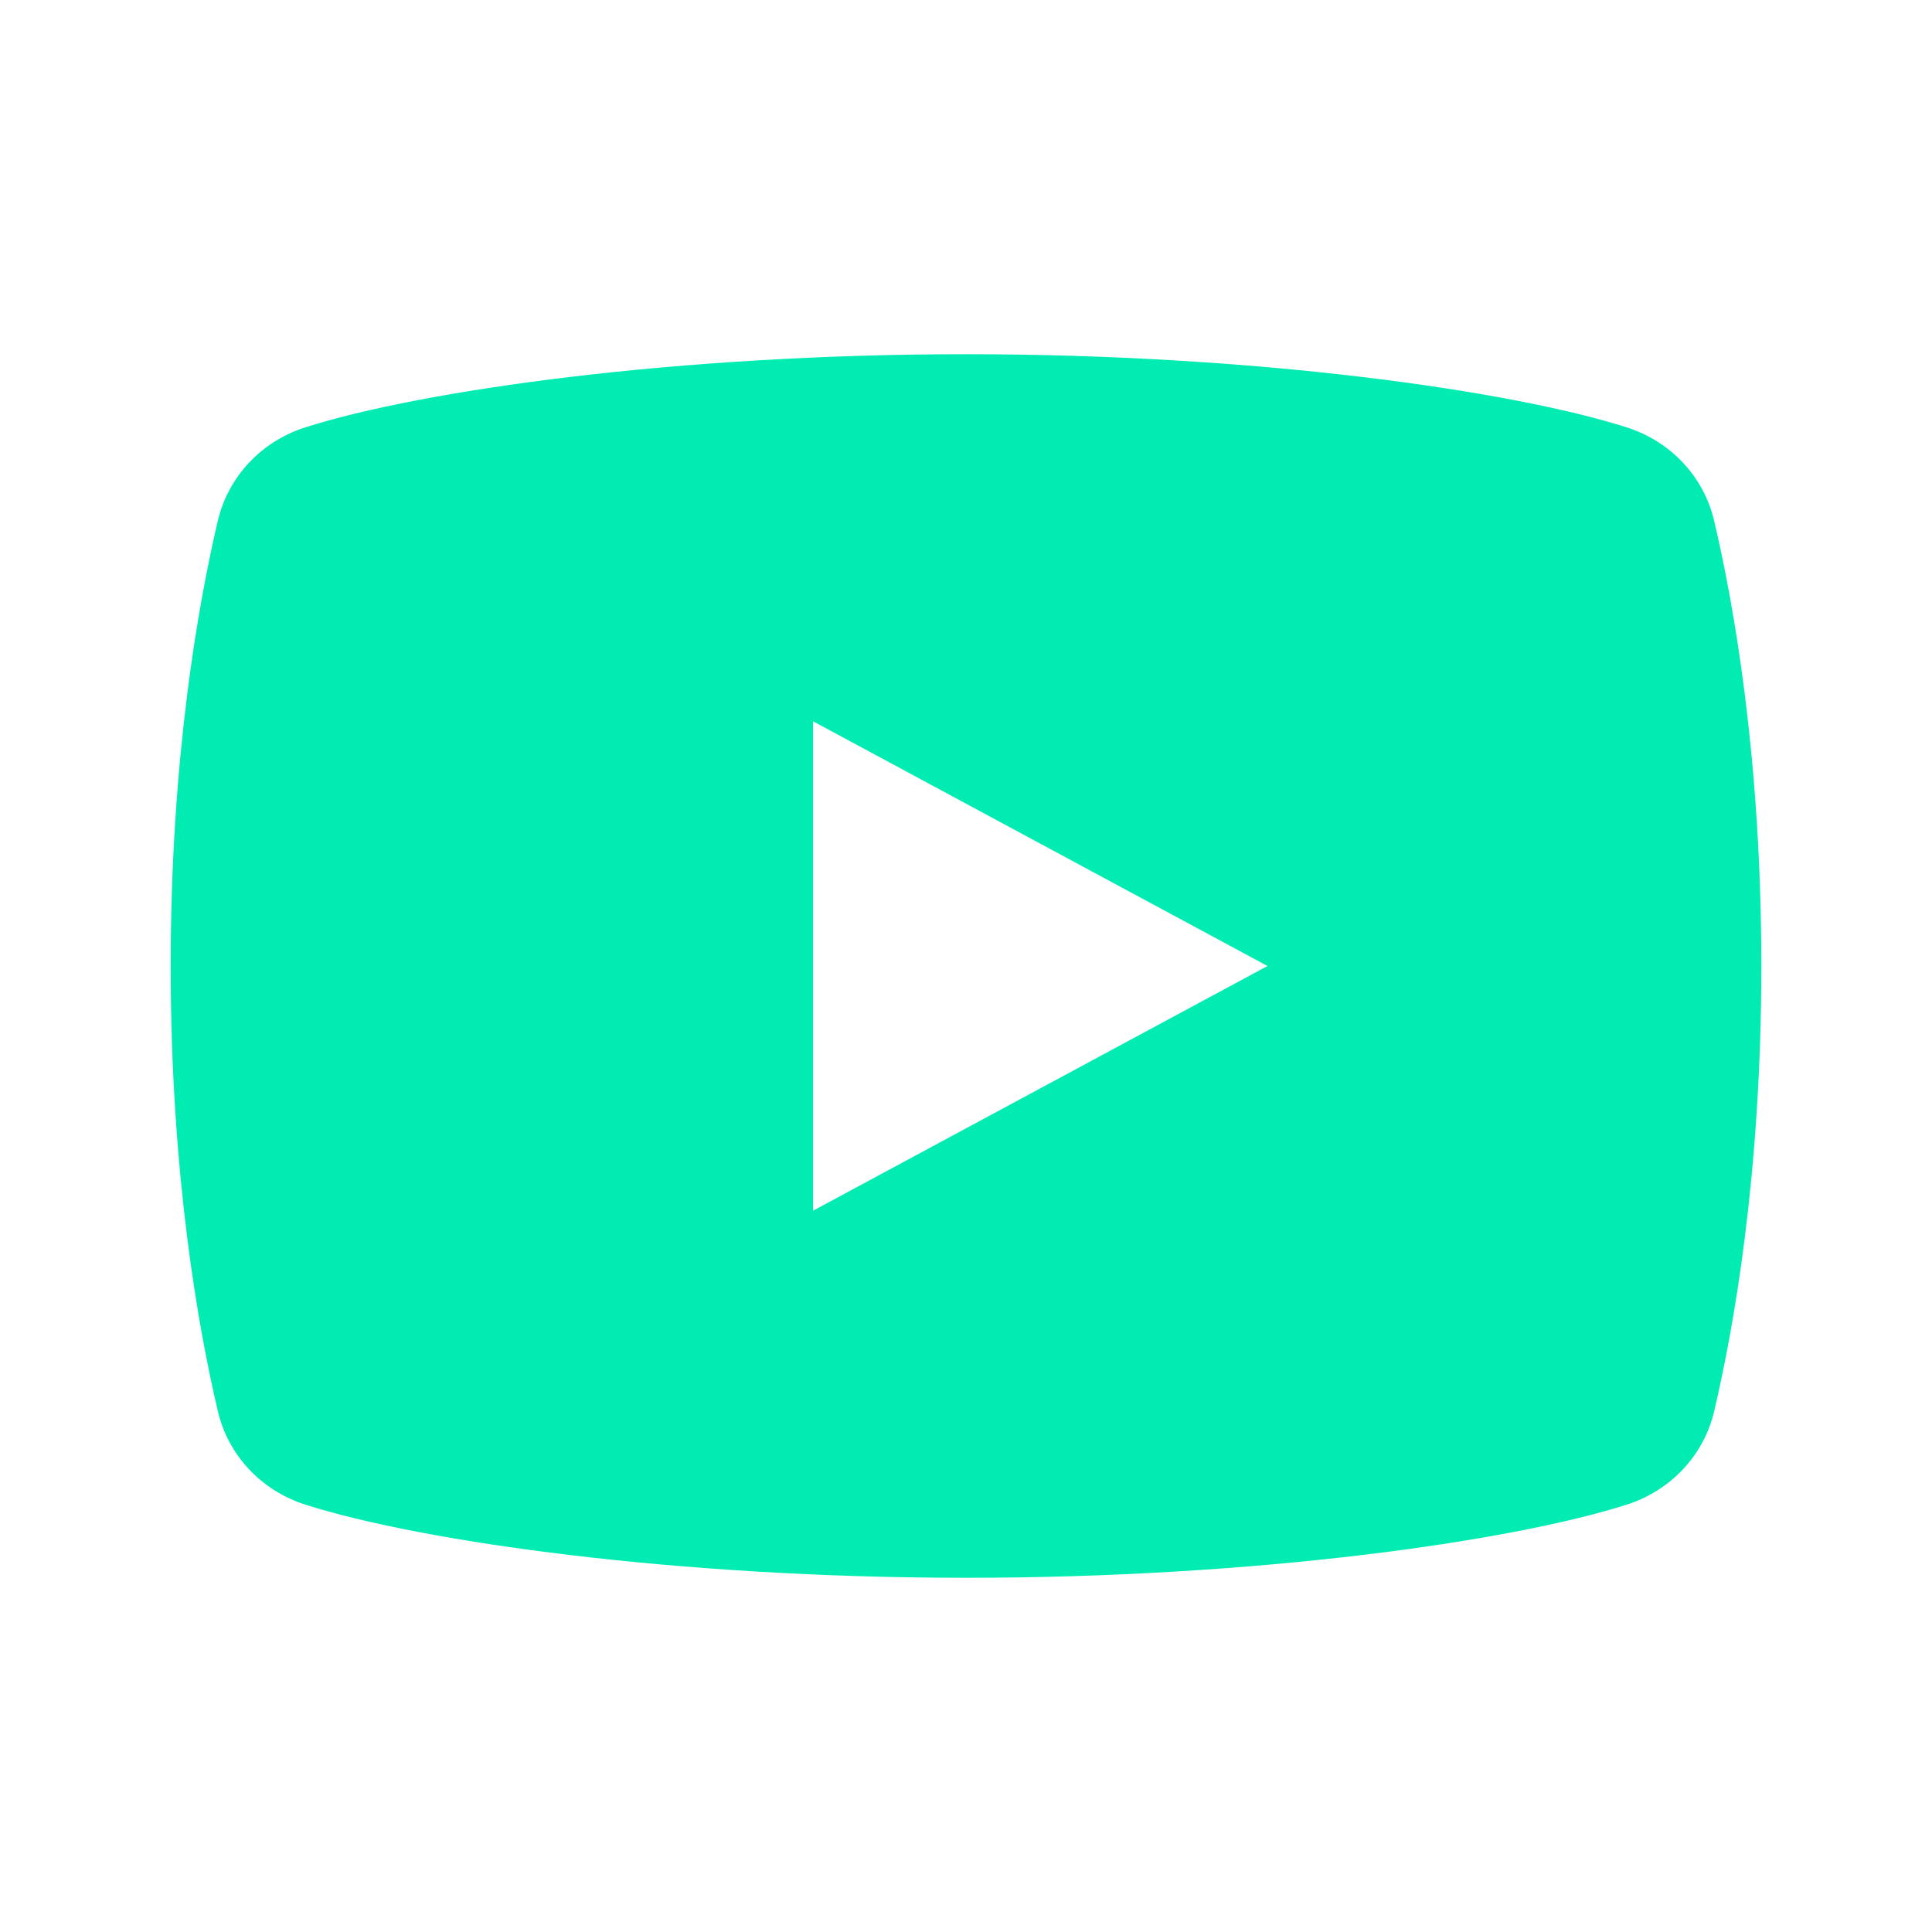 <svg width="50" height="50" viewBox="0 0 50 50" fill="none" xmlns="http://www.w3.org/2000/svg">
<g clip-path="url(#clip0_2691_19949)">
<path d="M44.361 13.475C44.093 12.335 43.236 11.421 42.092 11.058C39.061 10.096 32.484 9.167 25 9.167C17.516 9.167 10.939 10.096 7.907 11.058C6.763 11.421 5.907 12.335 5.638 13.475C5.132 15.627 4.417 19.619 4.417 25C4.417 30.381 5.132 34.373 5.639 36.525C5.907 37.665 6.764 38.579 7.908 38.942C10.939 39.904 17.516 40.833 25 40.833C32.484 40.833 39.061 39.904 42.093 38.942C43.237 38.579 44.093 37.665 44.362 36.525C44.868 34.373 45.583 30.381 45.583 25C45.583 19.619 44.868 15.627 44.361 13.475ZM21.042 31.333V18.667L32.803 25L21.042 31.333Z" fill="#00ECB3"/>
</g>
<defs>
<clipPath id="clip0_2691_19949">
<rect width="50" height="50" fill="white"/>
</clipPath>
</defs>
</svg>
